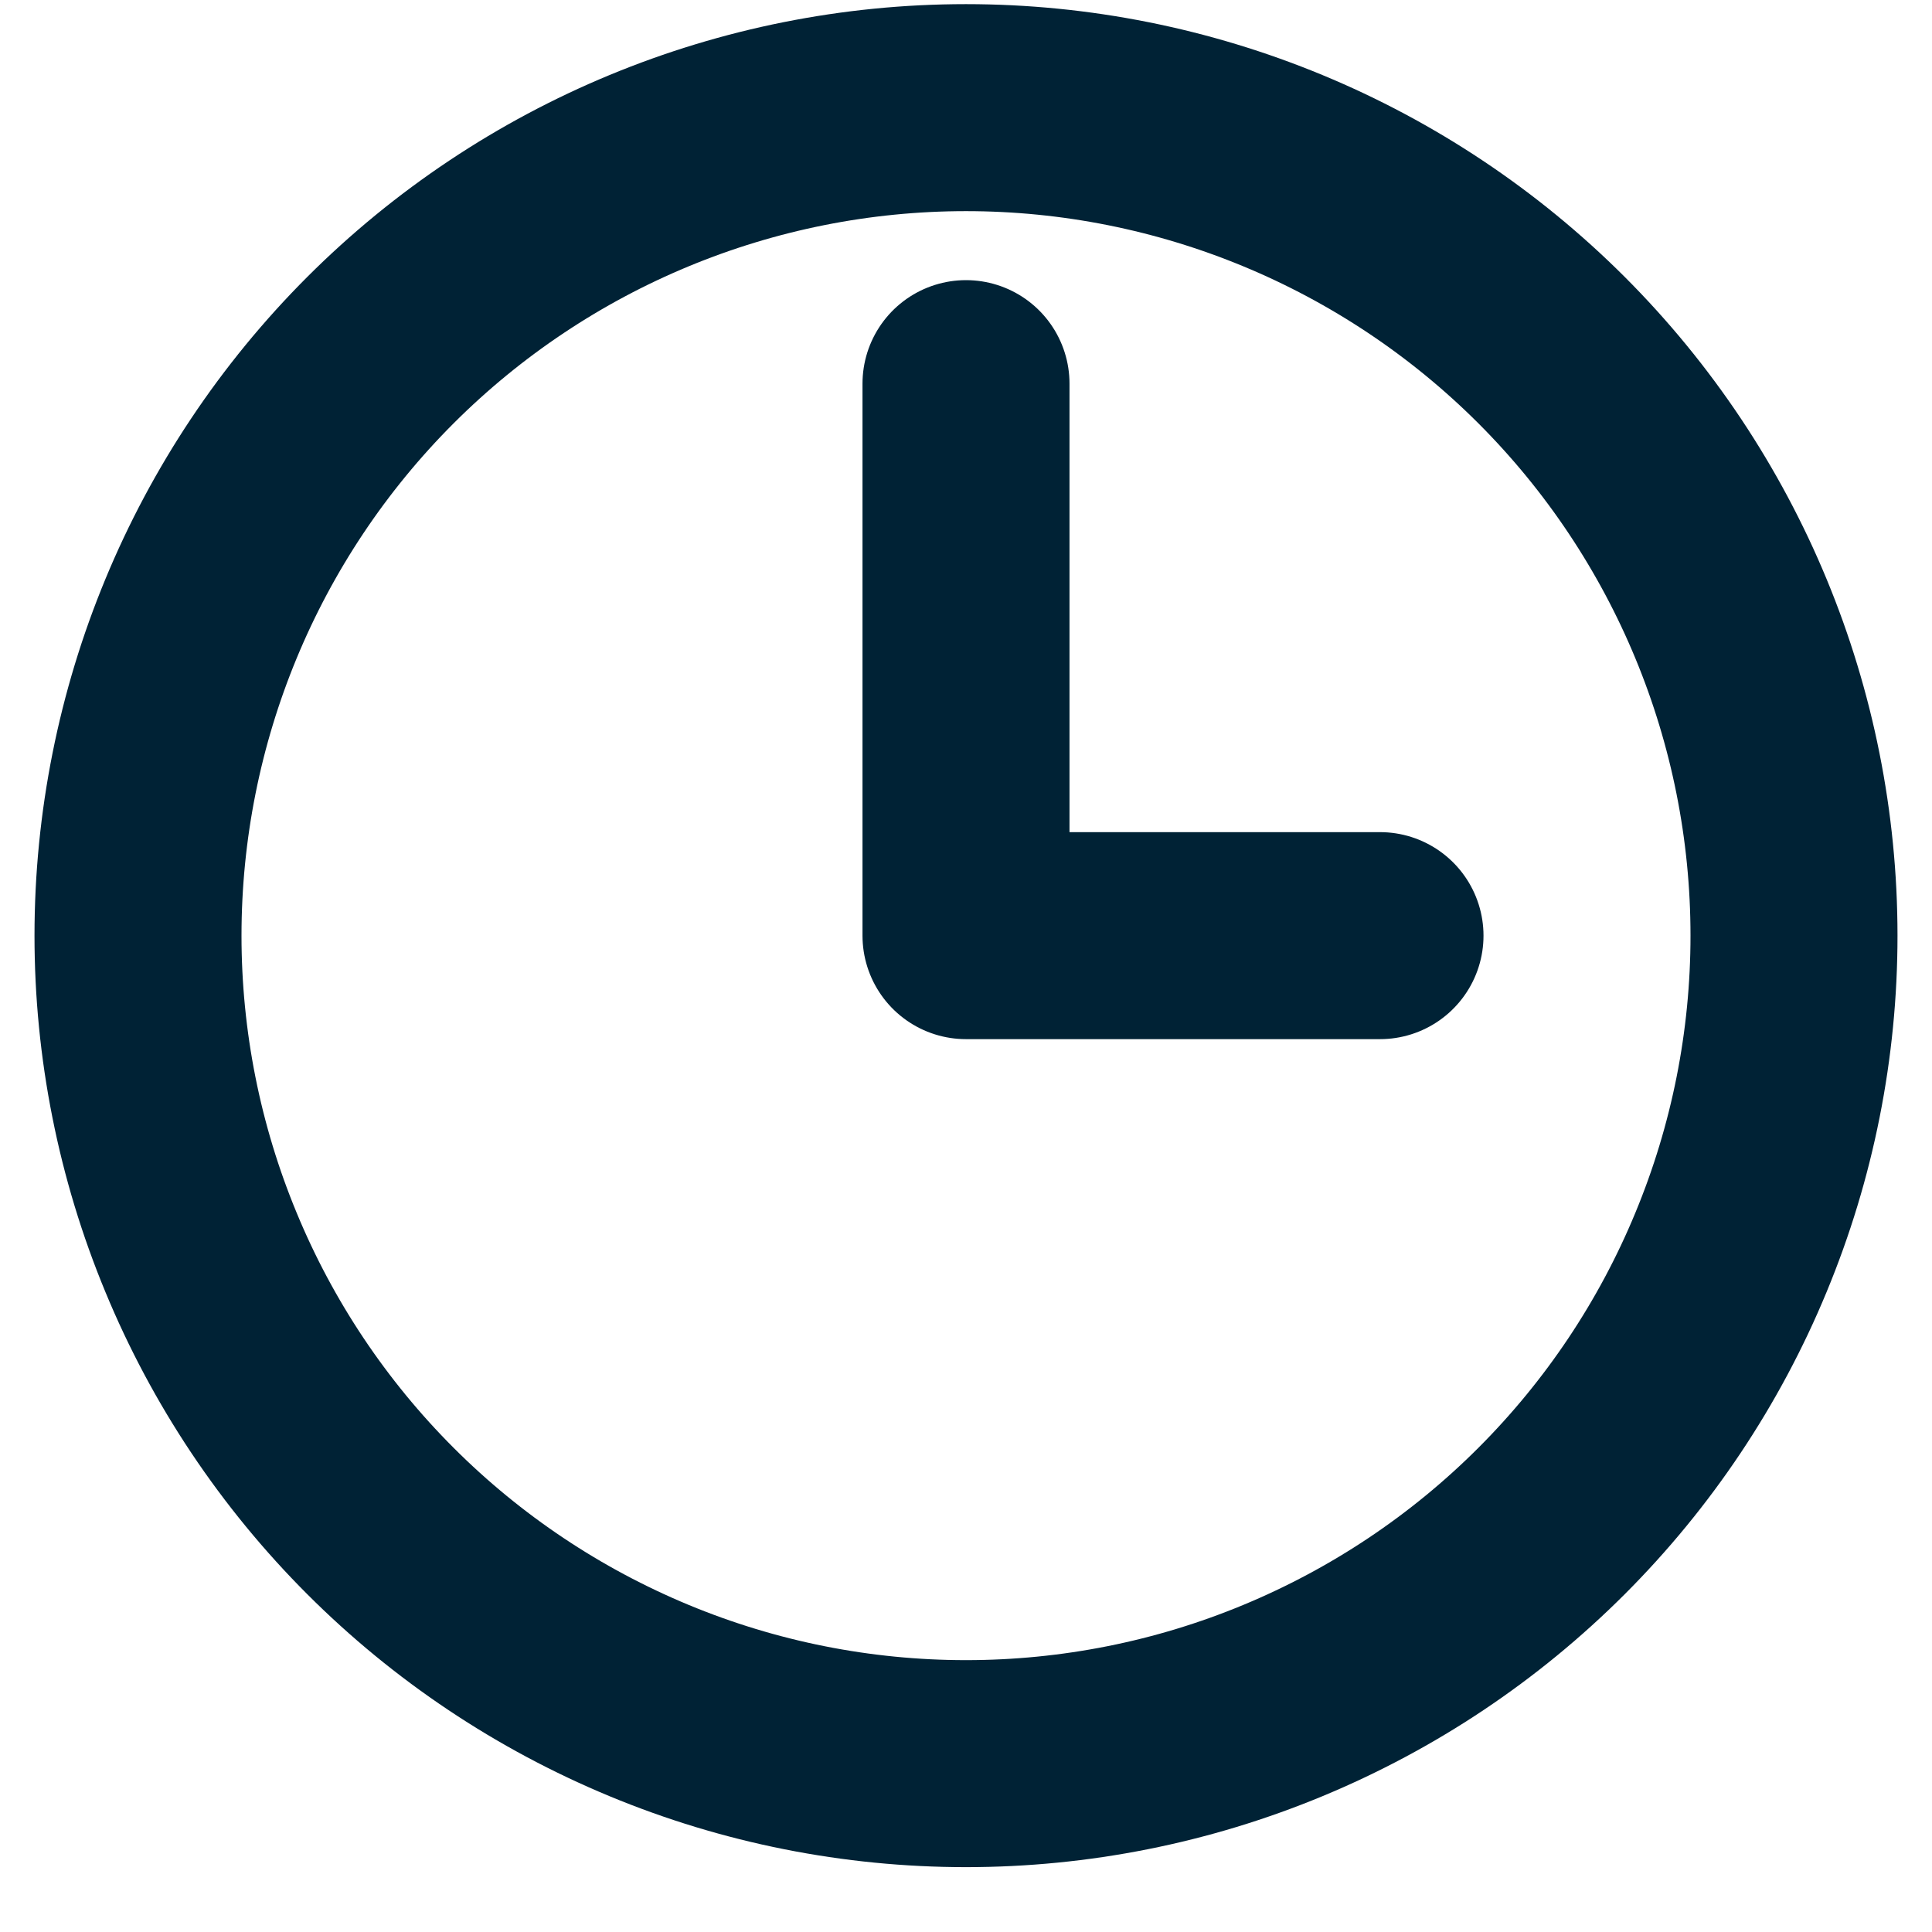 <svg width="14" height="14" viewBox="0 0 14 14" fill="none" xmlns="http://www.w3.org/2000/svg">
<path d="M7 2.78V6.78H10M13 6.78C13 7.568 12.845 8.348 12.543 9.076C12.242 9.804 11.8 10.465 11.243 11.022C10.685 11.58 10.024 12.021 9.296 12.323C8.568 12.625 7.788 12.78 7 12.78C6.212 12.78 5.432 12.625 4.704 12.323C3.976 12.021 3.315 11.58 2.757 11.022C2.2 10.465 1.758 9.804 1.457 9.076C1.155 8.348 1 7.568 1 6.78C1 5.188 1.632 3.662 2.757 2.537C3.883 1.412 5.409 0.78 7 0.78C8.591 0.78 10.117 1.412 11.243 2.537C12.368 3.662 13 5.188 13 6.78Z" stroke="#002235" stroke-width="1.5" stroke-linecap="round" stroke-linejoin="round"/>
</svg>
